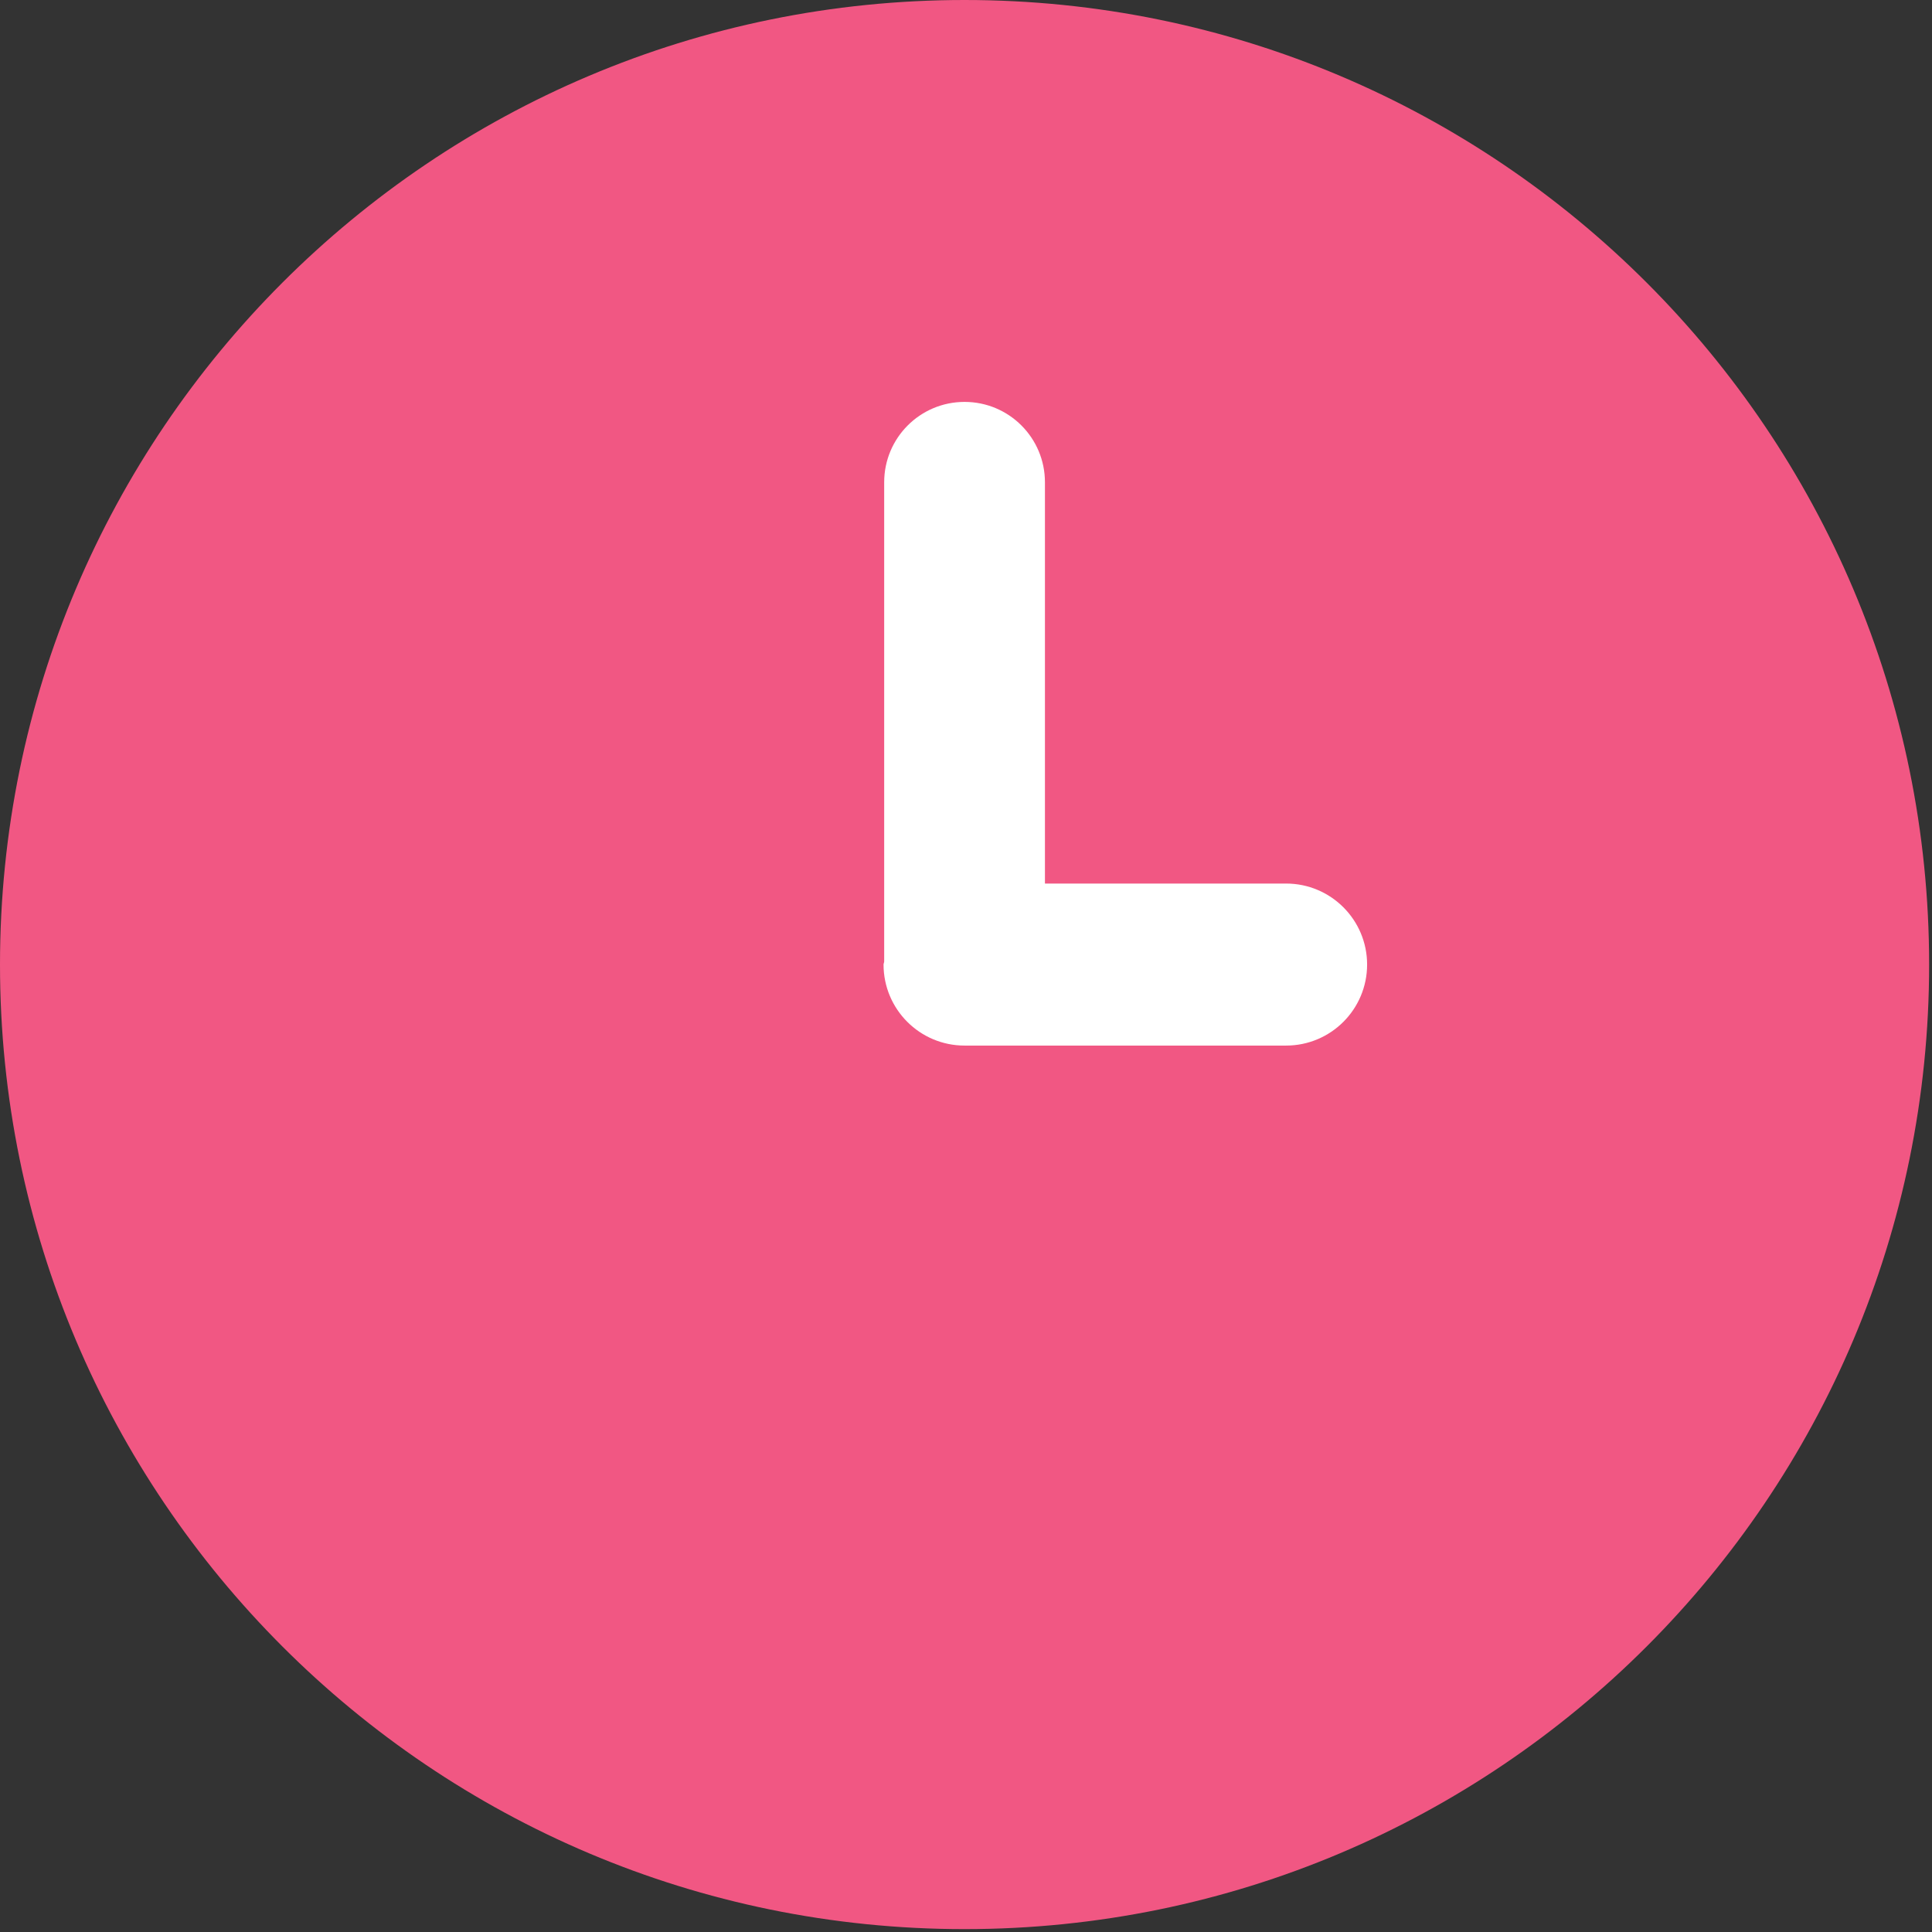 <?xml version="1.0" encoding="UTF-8"?>
<svg width="80px" height="80px" viewBox="0 0 80 80" version="1.1" xmlns="http://www.w3.org/2000/svg" xmlns:xlink="http://www.w3.org/1999/xlink">
    <rect x="0" y="0" width="80" height="80" fill="#333333" stroke="none"/>
    <title>clock</title>
    <g id="Desktop" stroke="none" stroke-width="1" fill="none" fill-rule="evenodd">
        <g id="lupuscheck_desk_artikel_v1" transform="translate(-360, -2007)">
            <g id="bloc3" transform="translate(325, 1446)">
                <g id="box" transform="translate(0, 488)">
                    <g id="clock" transform="translate(35, 73)">
                        <path d="M39.94,2.98427949e-13 C17.882,2.98427949e-13 -1.52056145e-12,17.884 -1.52056145e-12,39.94 C-1.52056145e-12,61.997 17.882,79.881 39.94,79.881 C61.995,79.881 79.881,61.997 79.881,39.94 C79.881,17.884 61.995,2.98427949e-13 39.94,2.98427949e-13" id="Fill-1" fill="#F15783"></path>
                        <path d="M53.254,36.586 L43.269,36.586 L43.269,19.971 C43.269,18.131 41.78,16.642 39.94,16.642 C38.101,16.642 36.612,18.131 36.612,19.971 L36.612,39.811 C36.612,39.856 36.586,39.896 36.586,39.94 C36.586,41.793 38.088,43.295 39.94,43.295 L53.254,43.295 C55.107,43.295 56.609,41.793 56.609,39.94 C56.609,38.088 55.107,36.586 53.254,36.586" id="Fill-1-Copy" fill="#FFFFFF"></path>
                    </g>
                </g>
            </g>
        </g>
    </g>
</svg>